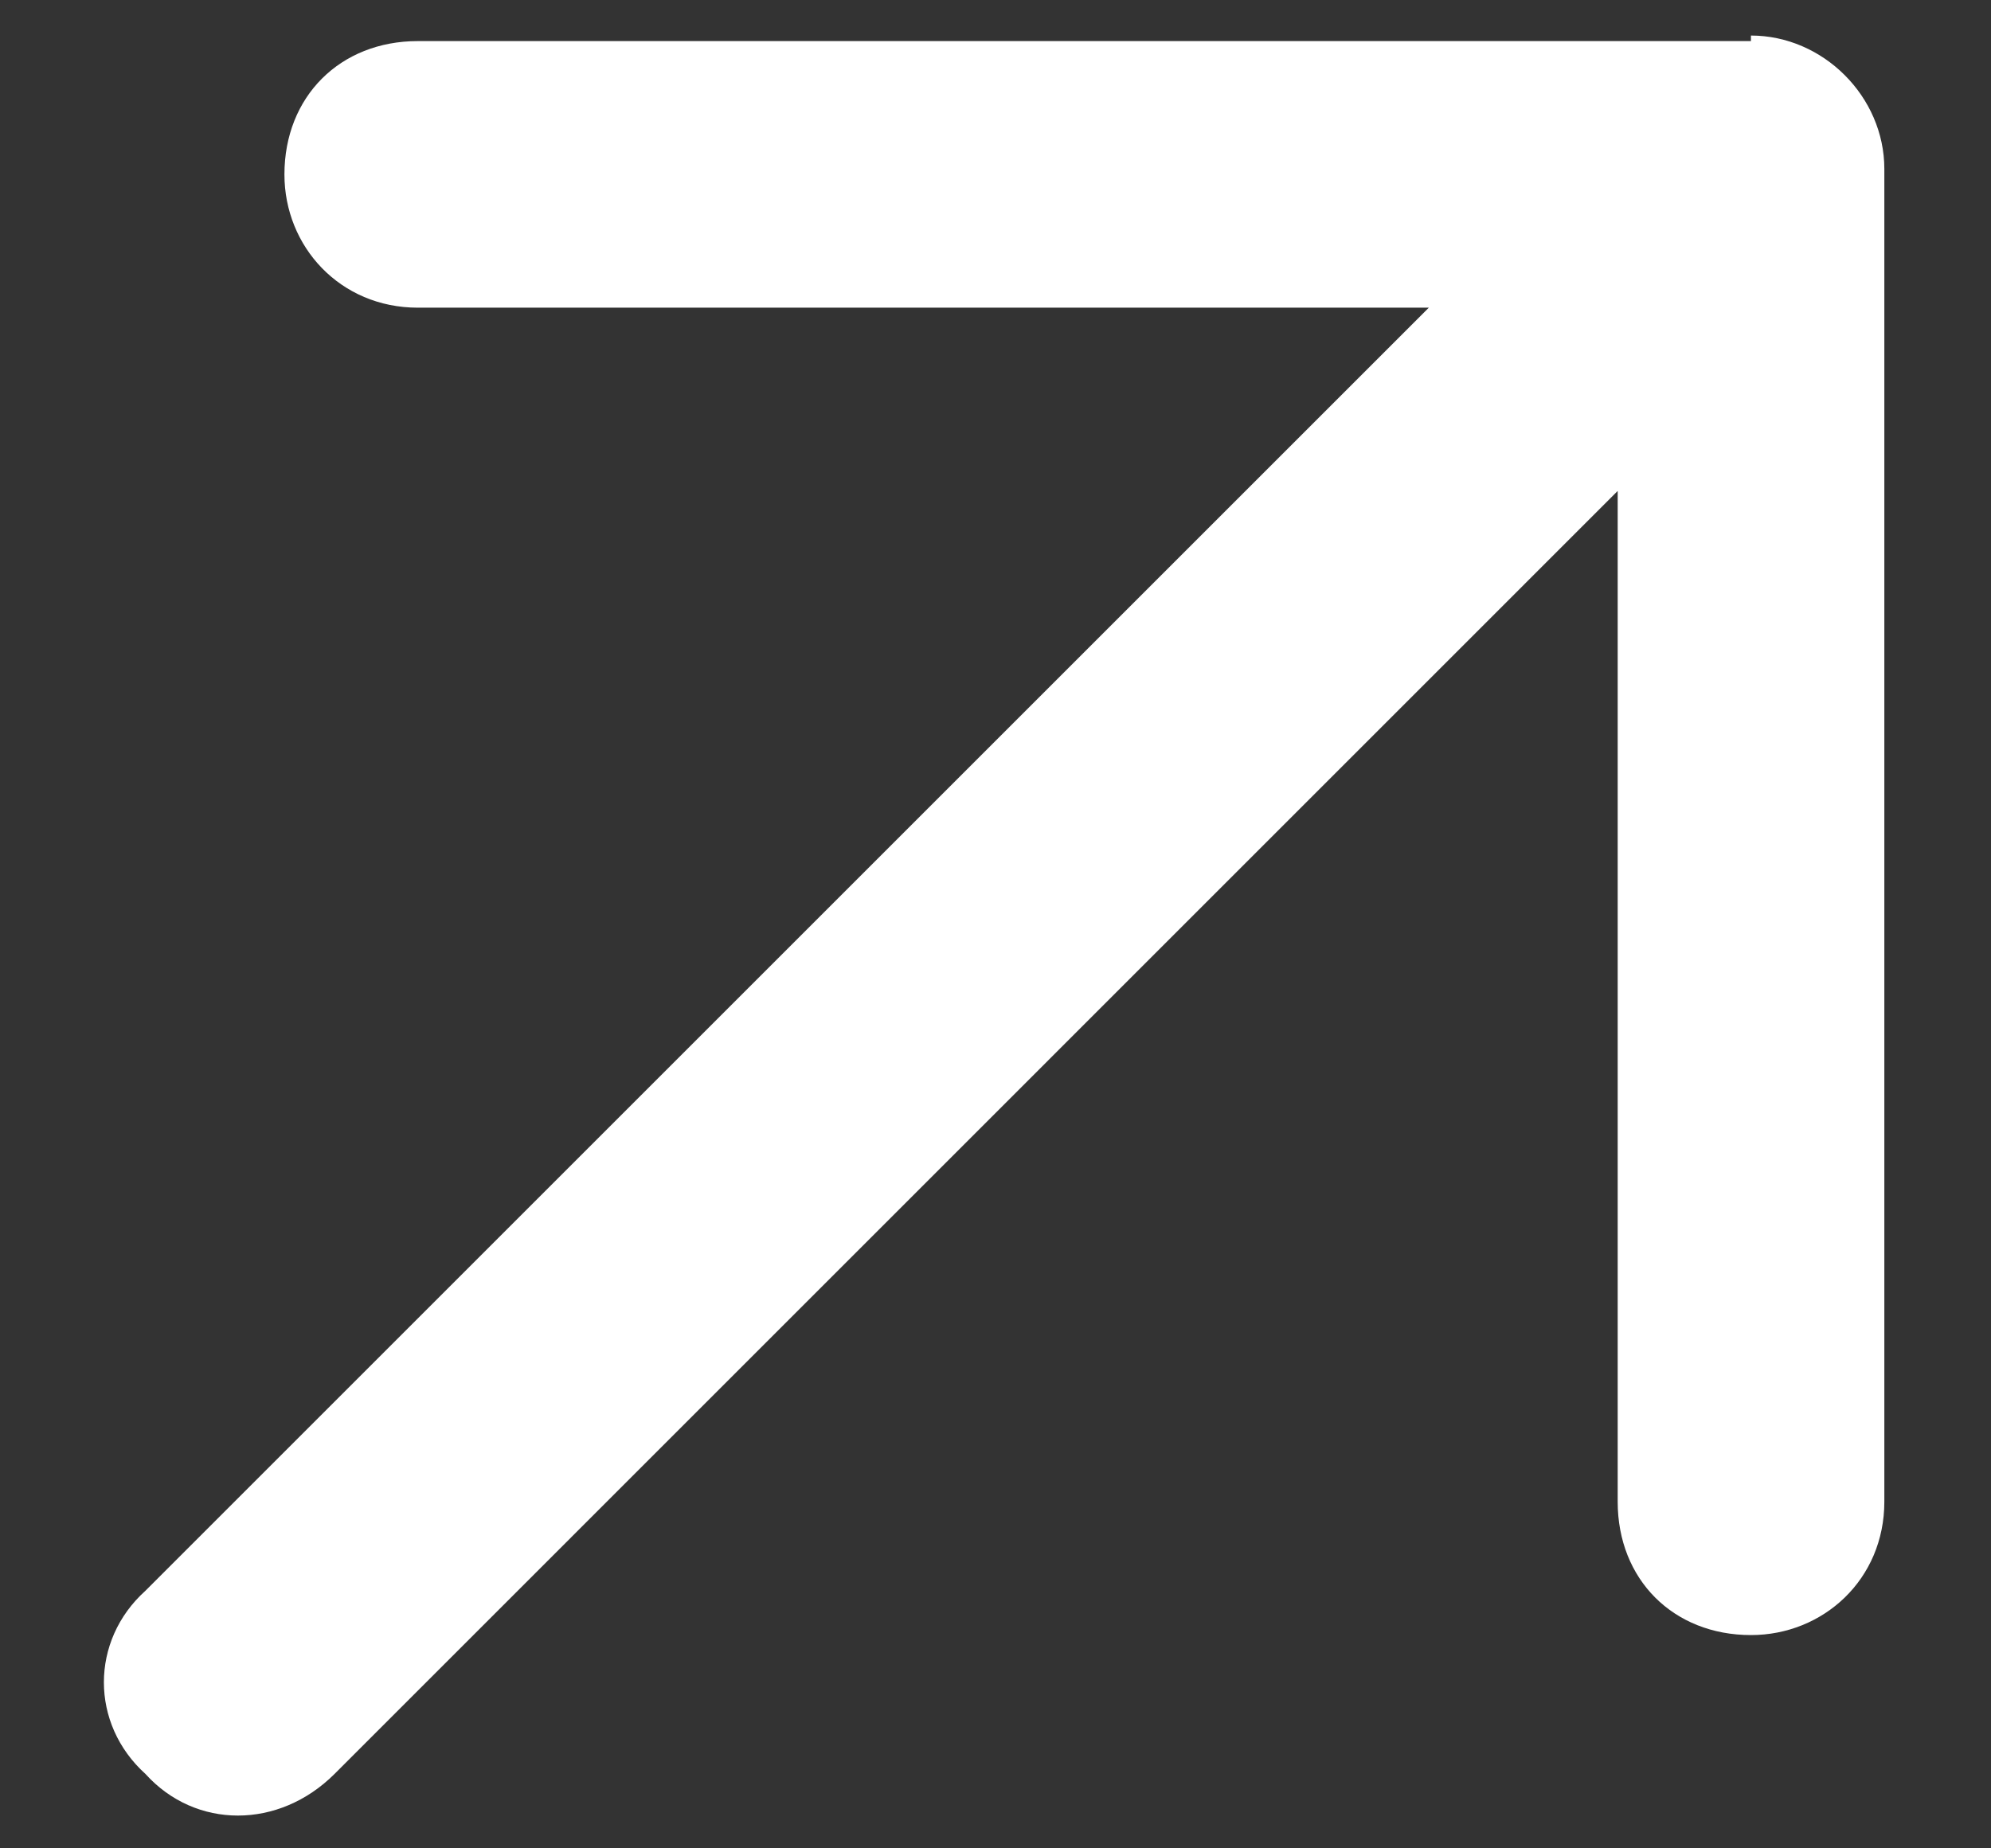 <svg width="14" height="13" viewBox="0 0 14 13" fill="none" xmlns="http://www.w3.org/2000/svg">
<rect x="0" y="0" width="14" height="13" fill="#333333" stroke="none"/>
<path d="M12.312 0.25C12.82 0.25 13.25 0.68 13.25 1.188V10.562C13.25 11.109 12.82 11.5 12.312 11.5C11.766 11.5 11.375 11.109 11.375 10.562V3.453L2.352 12.477C1.961 12.867 1.375 12.867 1.023 12.477C0.633 12.125 0.633 11.539 1.023 11.188L10.047 2.164H2.938C2.391 2.164 2 1.734 2 1.227C2 0.68 2.391 0.289 2.938 0.289H12.312V0.25Z" fill="white"/>
</svg>
